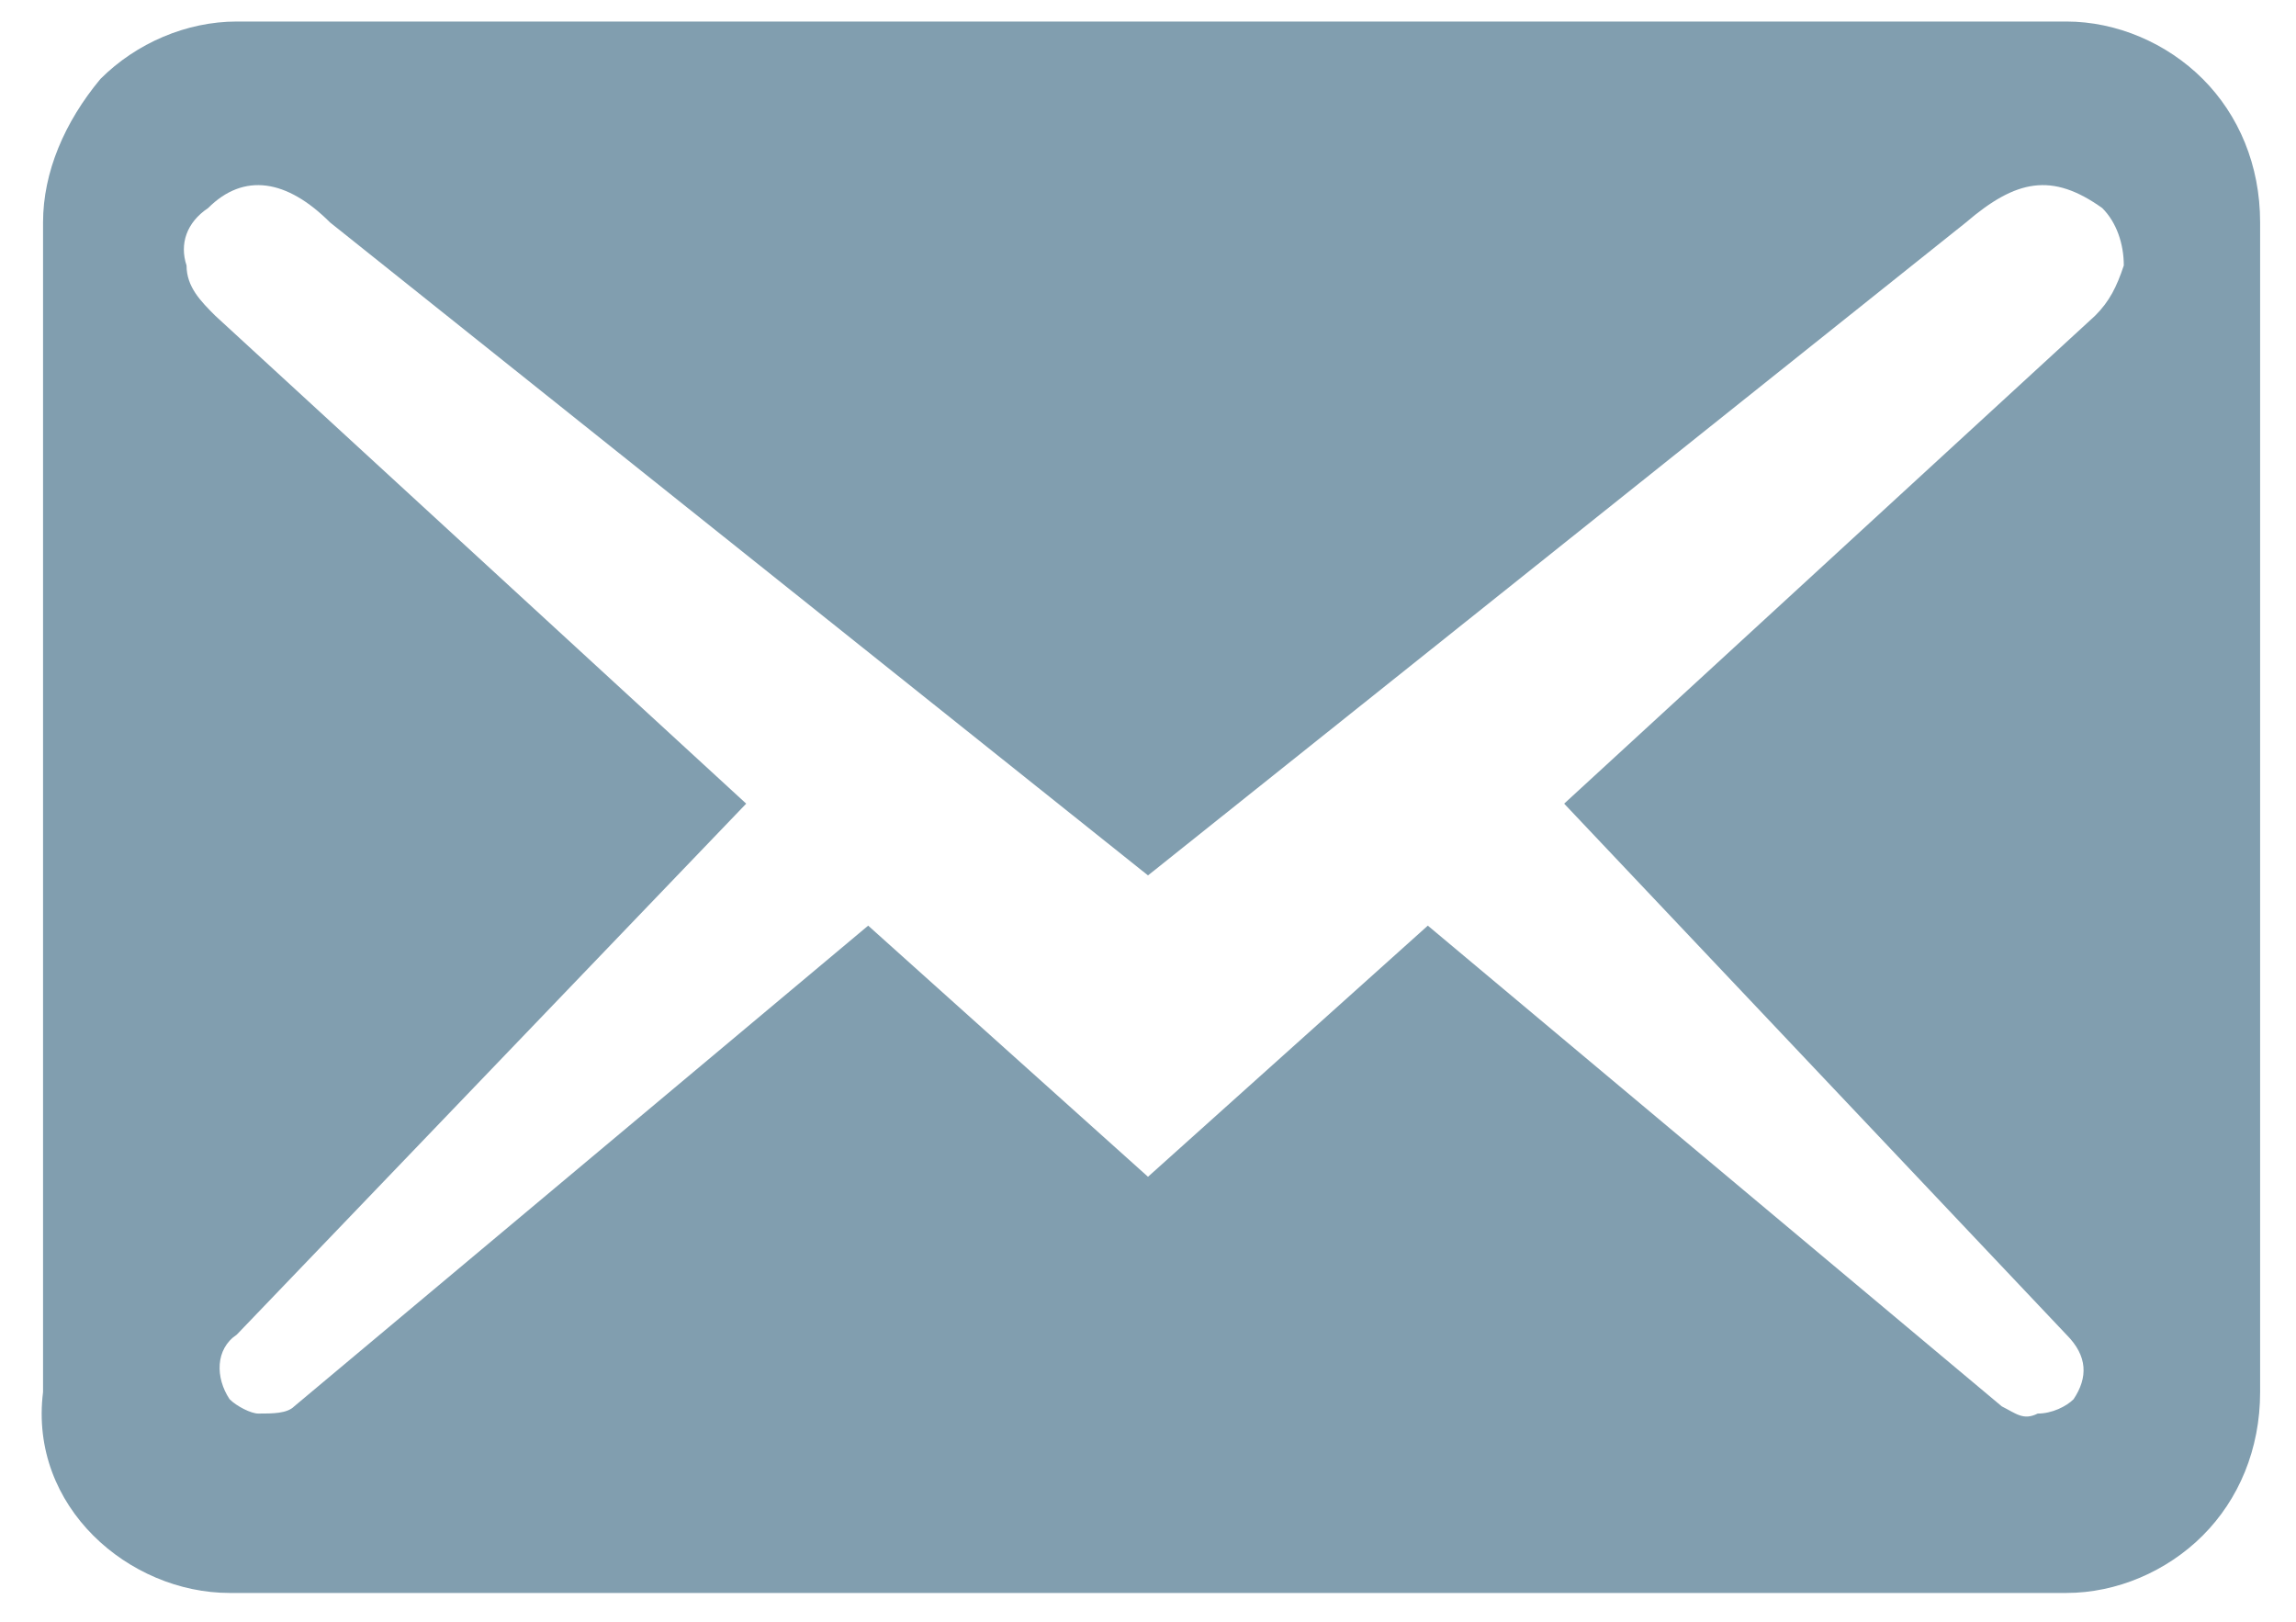 <?xml version="1.0" encoding="utf-8"?>
<!-- Generator: Adobe Illustrator 25.3.1, SVG Export Plug-In . SVG Version: 6.00 Build 0)  -->
<svg version="1.1" id="Camada_1" xmlns="http://www.w3.org/2000/svg" xmlns:xlink="http://www.w3.org/1999/xlink" x="0px" y="0px"
	 viewBox="0 0 32 22.6" style="enable-background:new 0 0 32 22.6;" xml:space="preserve">
<style type="text/css">
	.st0{fill-rule:evenodd;clip-rule:evenodd;fill:#819EAF;}
</style>
<path class="st0" d="M30.7,21.4c-0.5,0.5-1.2,0.8-1.9,0.8H3.2c-0.7,0-1.4-0.3-1.9-0.8c-0.5-0.5-0.8-1.2-0.7-2V3.1
	c0-0.7,0.3-1.4,0.8-2c0.5-0.5,1.2-0.8,1.9-0.8h25.5c0.7,0,1.4,0.3,1.9,0.8c0.5,0.5,0.8,1.2,0.8,2v16.3
	C31.5,20.2,31.2,20.9,30.7,21.4z M27.4,3.1L16,12.2L4.6,3.1C4,2.5,3.4,2.4,2.9,2.9C2.6,3.1,2.5,3.4,2.6,3.7c0,0.3,0.2,0.5,0.4,0.7
	l7.4,6.8l-7.1,7.4c-0.3,0.2-0.3,0.6-0.1,0.9l0,0c0.1,0.1,0.3,0.2,0.4,0.2c0.2,0,0.4,0,0.5-0.1l8-6.7l3.9,3.5l3.9-3.5l8,6.7
	c0.2,0.1,0.3,0.2,0.5,0.1c0.2,0,0.4-0.1,0.5-0.2c0.2-0.3,0.2-0.6-0.1-0.9l-7-7.4l7.4-6.8c0.2-0.2,0.3-0.4,0.4-0.7
	c0-0.3-0.1-0.6-0.3-0.8C28.6,2.4,28.1,2.5,27.4,3.1L27.4,3.1z"/>
</svg>
